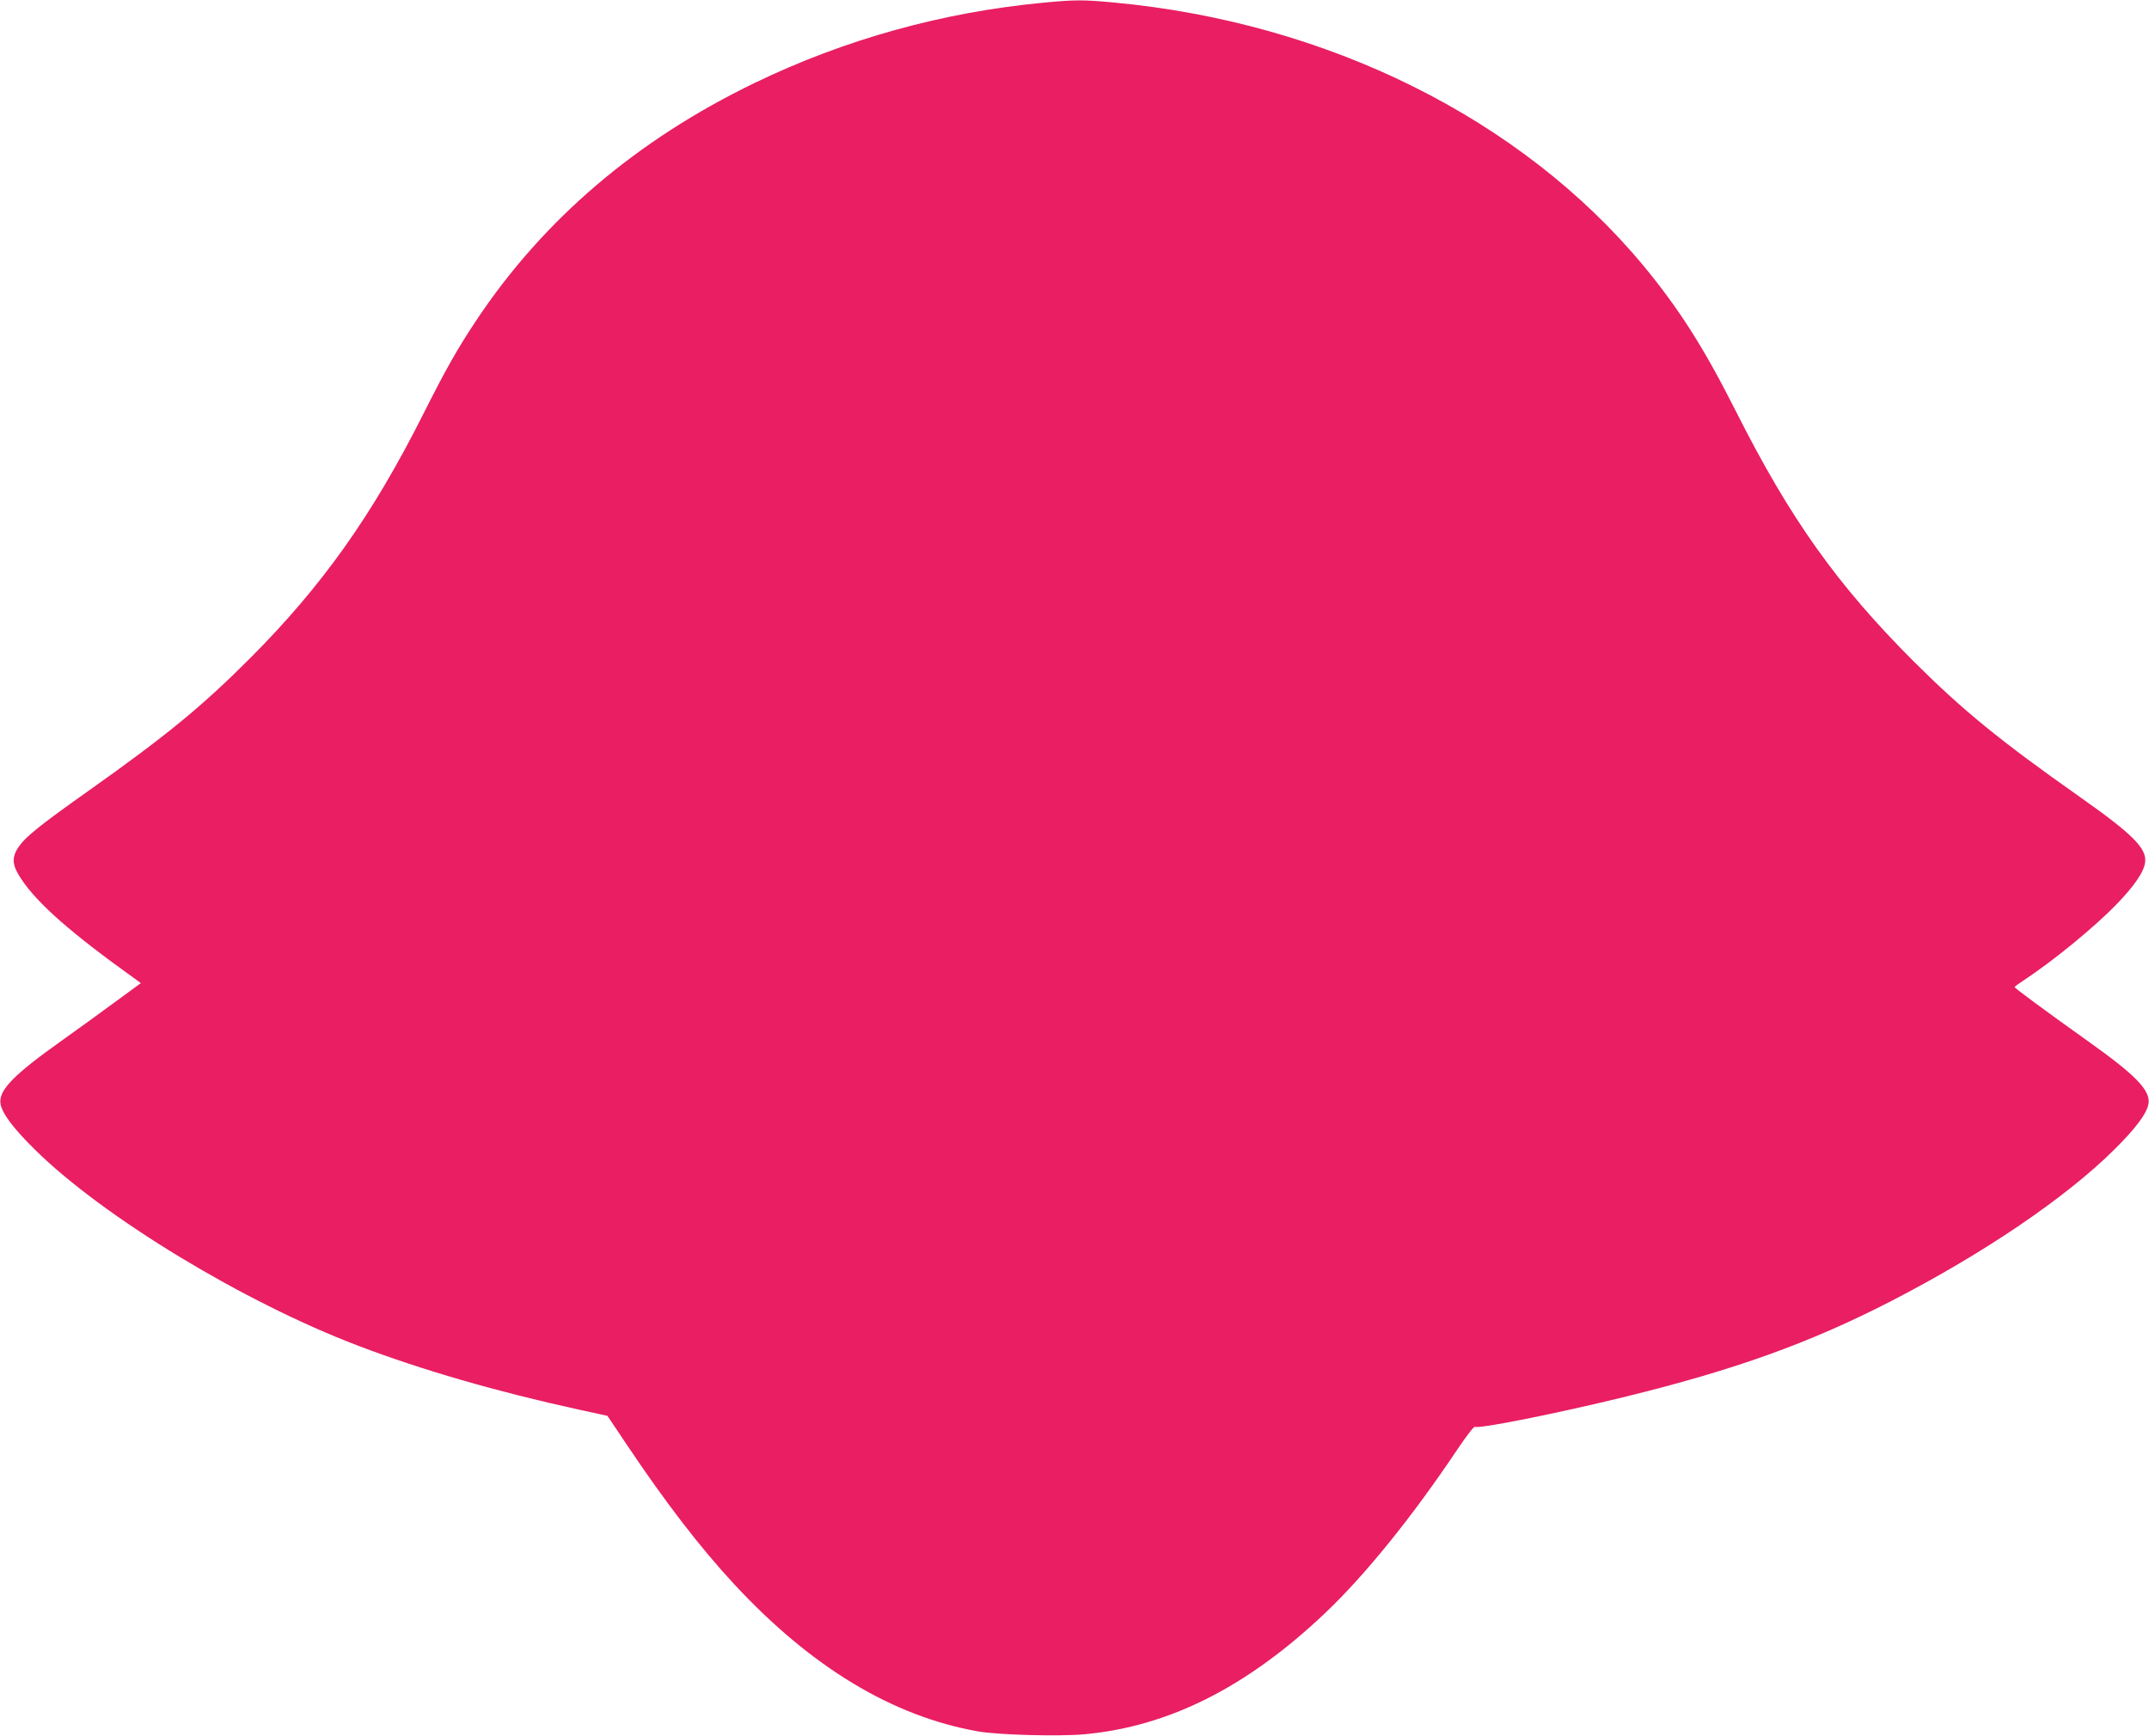 <?xml version="1.0" standalone="no"?>
<!DOCTYPE svg PUBLIC "-//W3C//DTD SVG 20010904//EN"
 "http://www.w3.org/TR/2001/REC-SVG-20010904/DTD/svg10.dtd">
<svg version="1.0" xmlns="http://www.w3.org/2000/svg"
 width="1280pt" height="1034pt" viewBox="0 0 1280 1034"
 preserveAspectRatio="xMidYMid meet">
<g transform="translate(0,1034) scale(0.1,-0.1)"
fill="#e91e63" stroke="none">
<path d="M6215 10324 c-598 -56 -1182 -218 -1720 -478 -703 -340 -1258 -813
-1659 -1416 -111 -167 -181 -290 -319 -565 -302 -599 -600 -1018 -1027 -1446
-286 -287 -502 -464 -968 -794 -285 -202 -370 -270 -412 -332 -42 -63 -38
-108 16 -189 97 -147 300 -325 676 -594 l37 -27 -142 -104 c-78 -58 -225 -164
-327 -237 -289 -205 -380 -298 -367 -378 10 -58 76 -146 206 -274 405 -400
1244 -909 1926 -1168 378 -144 824 -273 1313 -380 l170 -37 114 -170 c231
-345 438 -614 640 -832 458 -494 941 -787 1453 -878 118 -21 484 -31 636 -17
504 47 969 282 1435 725 239 228 517 572 788 977 53 79 97 135 102 130 15 -15
482 78 879 175 667 163 1112 323 1600 574 551 284 1042 617 1331 905 126 125
192 214 201 270 13 80 -76 171 -366 377 -255 182 -431 312 -431 318 0 4 24 21
53 40 172 113 422 317 554 454 108 112 164 194 170 251 10 82 -75 167 -390
389 -473 333 -696 515 -988 806 -456 456 -737 851 -1058 1488 -193 383 -340
613 -553 871 -727 875 -1879 1448 -3153 1567 -184 17 -229 17 -420 -1z"/>
</g>
</svg>
